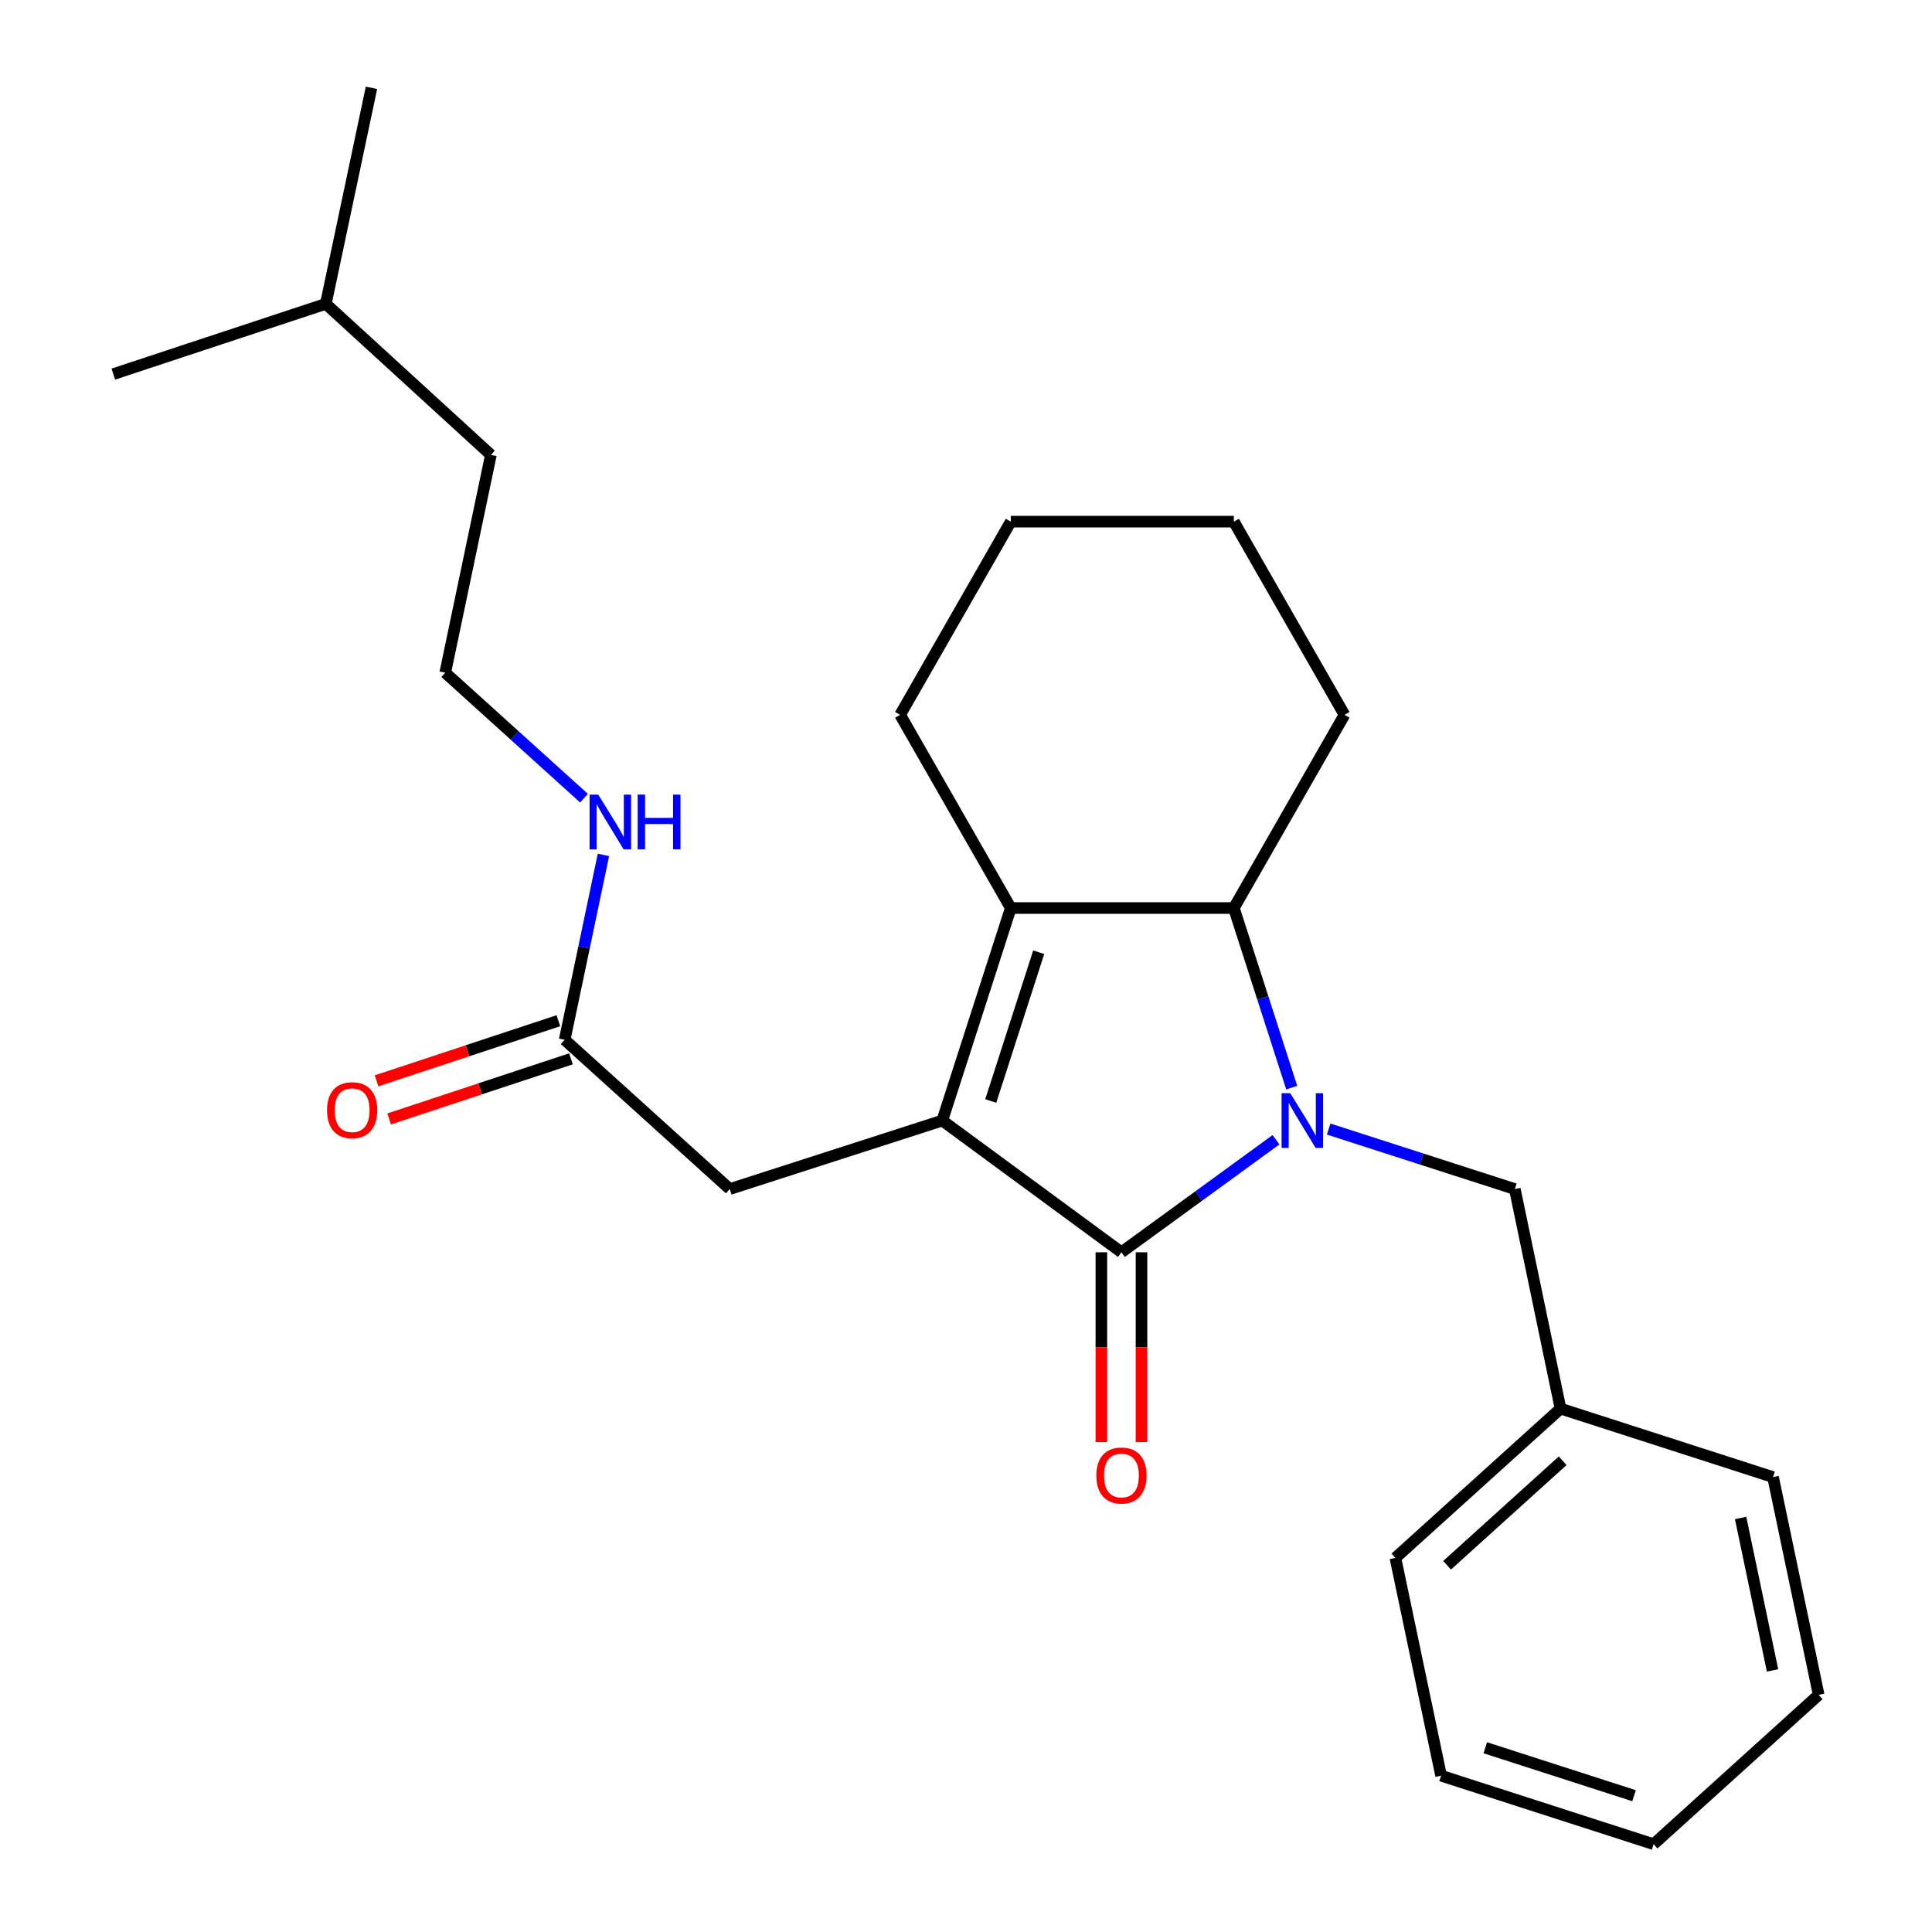 <?xml version='1.0' encoding='iso-8859-1'?>
<svg version='1.1' baseProfile='full'
              xmlns='http://www.w3.org/2000/svg'
                      xmlns:rdkit='http://www.rdkit.org/xml'
                      xmlns:xlink='http://www.w3.org/1999/xlink'
                  xml:space='preserve'
width='1000px' height='1000px' viewBox='0 0 1000 1000'>
<!-- END OF HEADER -->
<rect style='opacity:1.0;fill:#FFFFFF;stroke:none' width='1000' height='1000' x='0' y='0'> </rect>
<path class='bond-0' d='M 660.451,589.933 L 620.453,619.056' style='fill:none;fill-rule:evenodd;stroke:#0000FF;stroke-width:6px;stroke-linecap:butt;stroke-linejoin:miter;stroke-opacity:1' />
<path class='bond-0' d='M 620.453,619.056 L 580.454,648.18' style='fill:none;fill-rule:evenodd;stroke:#000000;stroke-width:6px;stroke-linecap:butt;stroke-linejoin:miter;stroke-opacity:1' />
<path class='bond-1' d='M 668.592,562.955 L 653.615,516.476' style='fill:none;fill-rule:evenodd;stroke:#0000FF;stroke-width:6px;stroke-linecap:butt;stroke-linejoin:miter;stroke-opacity:1' />
<path class='bond-1' d='M 653.615,516.476 L 638.637,469.997' style='fill:none;fill-rule:evenodd;stroke:#000000;stroke-width:6px;stroke-linecap:butt;stroke-linejoin:miter;stroke-opacity:1' />
<path class='bond-2' d='M 687.716,584.397 L 735.893,599.925' style='fill:none;fill-rule:evenodd;stroke:#0000FF;stroke-width:6px;stroke-linecap:butt;stroke-linejoin:miter;stroke-opacity:1' />
<path class='bond-2' d='M 735.893,599.925 L 784.071,615.454' style='fill:none;fill-rule:evenodd;stroke:#000000;stroke-width:6px;stroke-linecap:butt;stroke-linejoin:miter;stroke-opacity:1' />
<path class='bond-3' d='M 580.454,648.18 L 487.722,580.004' style='fill:none;fill-rule:evenodd;stroke:#000000;stroke-width:6px;stroke-linecap:butt;stroke-linejoin:miter;stroke-opacity:1' />
<path class='bond-4' d='M 570.069,648.18 L 570.069,697.304' style='fill:none;fill-rule:evenodd;stroke:#000000;stroke-width:6px;stroke-linecap:butt;stroke-linejoin:miter;stroke-opacity:1' />
<path class='bond-4' d='M 570.069,697.304 L 570.069,746.428' style='fill:none;fill-rule:evenodd;stroke:#FF0000;stroke-width:6px;stroke-linecap:butt;stroke-linejoin:miter;stroke-opacity:1' />
<path class='bond-4' d='M 590.84,648.18 L 590.84,697.304' style='fill:none;fill-rule:evenodd;stroke:#000000;stroke-width:6px;stroke-linecap:butt;stroke-linejoin:miter;stroke-opacity:1' />
<path class='bond-4' d='M 590.84,697.304 L 590.84,746.428' style='fill:none;fill-rule:evenodd;stroke:#FF0000;stroke-width:6px;stroke-linecap:butt;stroke-linejoin:miter;stroke-opacity:1' />
<path class='bond-5' d='M 487.722,580.004 L 377.726,615.454' style='fill:none;fill-rule:evenodd;stroke:#000000;stroke-width:6px;stroke-linecap:butt;stroke-linejoin:miter;stroke-opacity:1' />
<path class='bond-6' d='M 487.722,580.004 L 523.183,469.997' style='fill:none;fill-rule:evenodd;stroke:#000000;stroke-width:6px;stroke-linecap:butt;stroke-linejoin:miter;stroke-opacity:1' />
<path class='bond-6' d='M 512.811,569.876 L 537.633,492.871' style='fill:none;fill-rule:evenodd;stroke:#000000;stroke-width:6px;stroke-linecap:butt;stroke-linejoin:miter;stroke-opacity:1' />
<path class='bond-7' d='M 523.183,469.997 L 638.637,469.997' style='fill:none;fill-rule:evenodd;stroke:#000000;stroke-width:6px;stroke-linecap:butt;stroke-linejoin:miter;stroke-opacity:1' />
<path class='bond-8' d='M 523.183,469.997 L 465.912,369.995' style='fill:none;fill-rule:evenodd;stroke:#000000;stroke-width:6px;stroke-linecap:butt;stroke-linejoin:miter;stroke-opacity:1' />
<path class='bond-9' d='M 638.637,469.997 L 695.908,369.995' style='fill:none;fill-rule:evenodd;stroke:#000000;stroke-width:6px;stroke-linecap:butt;stroke-linejoin:miter;stroke-opacity:1' />
<path class='bond-10' d='M 377.726,615.454 L 292.275,538.185' style='fill:none;fill-rule:evenodd;stroke:#000000;stroke-width:6px;stroke-linecap:butt;stroke-linejoin:miter;stroke-opacity:1' />
<path class='bond-11' d='M 784.071,615.454 L 807.727,729.084' style='fill:none;fill-rule:evenodd;stroke:#000000;stroke-width:6px;stroke-linecap:butt;stroke-linejoin:miter;stroke-opacity:1' />
<path class='bond-12' d='M 289.016,528.324 L 241.961,543.877' style='fill:none;fill-rule:evenodd;stroke:#000000;stroke-width:6px;stroke-linecap:butt;stroke-linejoin:miter;stroke-opacity:1' />
<path class='bond-12' d='M 241.961,543.877 L 194.905,559.431' style='fill:none;fill-rule:evenodd;stroke:#FF0000;stroke-width:6px;stroke-linecap:butt;stroke-linejoin:miter;stroke-opacity:1' />
<path class='bond-12' d='M 295.535,548.046 L 248.479,563.599' style='fill:none;fill-rule:evenodd;stroke:#000000;stroke-width:6px;stroke-linecap:butt;stroke-linejoin:miter;stroke-opacity:1' />
<path class='bond-12' d='M 248.479,563.599 L 201.424,579.152' style='fill:none;fill-rule:evenodd;stroke:#FF0000;stroke-width:6px;stroke-linecap:butt;stroke-linejoin:miter;stroke-opacity:1' />
<path class='bond-13' d='M 292.275,538.185 L 302.306,490.339' style='fill:none;fill-rule:evenodd;stroke:#000000;stroke-width:6px;stroke-linecap:butt;stroke-linejoin:miter;stroke-opacity:1' />
<path class='bond-13' d='M 302.306,490.339 L 312.336,442.494' style='fill:none;fill-rule:evenodd;stroke:#0000FF;stroke-width:6px;stroke-linecap:butt;stroke-linejoin:miter;stroke-opacity:1' />
<path class='bond-14' d='M 302.288,413.138 L 266.373,380.661' style='fill:none;fill-rule:evenodd;stroke:#0000FF;stroke-width:6px;stroke-linecap:butt;stroke-linejoin:miter;stroke-opacity:1' />
<path class='bond-14' d='M 266.373,380.661 L 230.458,348.185' style='fill:none;fill-rule:evenodd;stroke:#000000;stroke-width:6px;stroke-linecap:butt;stroke-linejoin:miter;stroke-opacity:1' />
<path class='bond-15' d='M 465.912,369.995 L 523.183,270.004' style='fill:none;fill-rule:evenodd;stroke:#000000;stroke-width:6px;stroke-linecap:butt;stroke-linejoin:miter;stroke-opacity:1' />
<path class='bond-16' d='M 807.727,729.084 L 722.253,806.365' style='fill:none;fill-rule:evenodd;stroke:#000000;stroke-width:6px;stroke-linecap:butt;stroke-linejoin:miter;stroke-opacity:1' />
<path class='bond-16' d='M 808.836,756.084 L 749.005,810.181' style='fill:none;fill-rule:evenodd;stroke:#000000;stroke-width:6px;stroke-linecap:butt;stroke-linejoin:miter;stroke-opacity:1' />
<path class='bond-17' d='M 807.727,729.084 L 917.723,764.546' style='fill:none;fill-rule:evenodd;stroke:#000000;stroke-width:6px;stroke-linecap:butt;stroke-linejoin:miter;stroke-opacity:1' />
<path class='bond-18' d='M 695.908,369.995 L 638.637,270.004' style='fill:none;fill-rule:evenodd;stroke:#000000;stroke-width:6px;stroke-linecap:butt;stroke-linejoin:miter;stroke-opacity:1' />
<path class='bond-19' d='M 230.458,348.185 L 254.091,235.454' style='fill:none;fill-rule:evenodd;stroke:#000000;stroke-width:6px;stroke-linecap:butt;stroke-linejoin:miter;stroke-opacity:1' />
<path class='bond-20' d='M 254.091,235.454 L 168.64,157.273' style='fill:none;fill-rule:evenodd;stroke:#000000;stroke-width:6px;stroke-linecap:butt;stroke-linejoin:miter;stroke-opacity:1' />
<path class='bond-21' d='M 168.64,157.273 L 192.273,45.455' style='fill:none;fill-rule:evenodd;stroke:#000000;stroke-width:6px;stroke-linecap:butt;stroke-linejoin:miter;stroke-opacity:1' />
<path class='bond-22' d='M 168.64,157.273 L 58.656,193.635' style='fill:none;fill-rule:evenodd;stroke:#000000;stroke-width:6px;stroke-linecap:butt;stroke-linejoin:miter;stroke-opacity:1' />
<path class='bond-23' d='M 722.253,806.365 L 745.909,919.084' style='fill:none;fill-rule:evenodd;stroke:#000000;stroke-width:6px;stroke-linecap:butt;stroke-linejoin:miter;stroke-opacity:1' />
<path class='bond-24' d='M 917.723,764.546 L 941.344,877.253' style='fill:none;fill-rule:evenodd;stroke:#000000;stroke-width:6px;stroke-linecap:butt;stroke-linejoin:miter;stroke-opacity:1' />
<path class='bond-24' d='M 900.936,785.713 L 917.471,864.608' style='fill:none;fill-rule:evenodd;stroke:#000000;stroke-width:6px;stroke-linecap:butt;stroke-linejoin:miter;stroke-opacity:1' />
<path class='bond-25' d='M 523.183,270.004 L 638.637,270.004' style='fill:none;fill-rule:evenodd;stroke:#000000;stroke-width:6px;stroke-linecap:butt;stroke-linejoin:miter;stroke-opacity:1' />
<path class='bond-26' d='M 941.344,877.253 L 855.905,954.545' style='fill:none;fill-rule:evenodd;stroke:#000000;stroke-width:6px;stroke-linecap:butt;stroke-linejoin:miter;stroke-opacity:1' />
<path class='bond-27' d='M 745.909,919.084 L 855.905,954.545' style='fill:none;fill-rule:evenodd;stroke:#000000;stroke-width:6px;stroke-linecap:butt;stroke-linejoin:miter;stroke-opacity:1' />
<path class='bond-27' d='M 768.782,904.634 L 845.779,929.457' style='fill:none;fill-rule:evenodd;stroke:#000000;stroke-width:6px;stroke-linecap:butt;stroke-linejoin:miter;stroke-opacity:1' />
<path  class='atom-0' d='M 667.827 565.844
L 677.107 580.844
Q 678.027 582.324, 679.507 585.004
Q 680.987 587.684, 681.067 587.844
L 681.067 565.844
L 684.827 565.844
L 684.827 594.164
L 680.947 594.164
L 670.987 577.764
Q 669.827 575.844, 668.587 573.644
Q 667.387 571.444, 667.027 570.764
L 667.027 594.164
L 663.347 594.164
L 663.347 565.844
L 667.827 565.844
' fill='#0000FF'/>
<path  class='atom-8' d='M 567.454 763.714
Q 567.454 756.914, 570.814 753.114
Q 574.174 749.314, 580.454 749.314
Q 586.734 749.314, 590.094 753.114
Q 593.454 756.914, 593.454 763.714
Q 593.454 770.594, 590.054 774.514
Q 586.654 778.394, 580.454 778.394
Q 574.214 778.394, 570.814 774.514
Q 567.454 770.634, 567.454 763.714
M 580.454 775.194
Q 584.774 775.194, 587.094 772.314
Q 589.454 769.394, 589.454 763.714
Q 589.454 758.154, 587.094 755.354
Q 584.774 752.514, 580.454 752.514
Q 576.134 752.514, 573.774 755.314
Q 571.454 758.114, 571.454 763.714
Q 571.454 769.434, 573.774 772.314
Q 576.134 775.194, 580.454 775.194
' fill='#FF0000'/>
<path  class='atom-9' d='M 169.268 574.626
Q 169.268 567.826, 172.628 564.026
Q 175.988 560.226, 182.268 560.226
Q 188.548 560.226, 191.908 564.026
Q 195.268 567.826, 195.268 574.626
Q 195.268 581.506, 191.868 585.426
Q 188.468 589.306, 182.268 589.306
Q 176.028 589.306, 172.628 585.426
Q 169.268 581.546, 169.268 574.626
M 182.268 586.106
Q 186.588 586.106, 188.908 583.226
Q 191.268 580.306, 191.268 574.626
Q 191.268 569.066, 188.908 566.266
Q 186.588 563.426, 182.268 563.426
Q 177.948 563.426, 175.588 566.226
Q 173.268 569.026, 173.268 574.626
Q 173.268 580.346, 175.588 583.226
Q 177.948 586.106, 182.268 586.106
' fill='#FF0000'/>
<path  class='atom-10' d='M 309.649 411.294
L 318.929 426.294
Q 319.849 427.774, 321.329 430.454
Q 322.809 433.134, 322.889 433.294
L 322.889 411.294
L 326.649 411.294
L 326.649 439.614
L 322.769 439.614
L 312.809 423.214
Q 311.649 421.294, 310.409 419.094
Q 309.209 416.894, 308.849 416.214
L 308.849 439.614
L 305.169 439.614
L 305.169 411.294
L 309.649 411.294
' fill='#0000FF'/>
<path  class='atom-10' d='M 330.049 411.294
L 333.889 411.294
L 333.889 423.334
L 348.369 423.334
L 348.369 411.294
L 352.209 411.294
L 352.209 439.614
L 348.369 439.614
L 348.369 426.534
L 333.889 426.534
L 333.889 439.614
L 330.049 439.614
L 330.049 411.294
' fill='#0000FF'/>
</svg>
